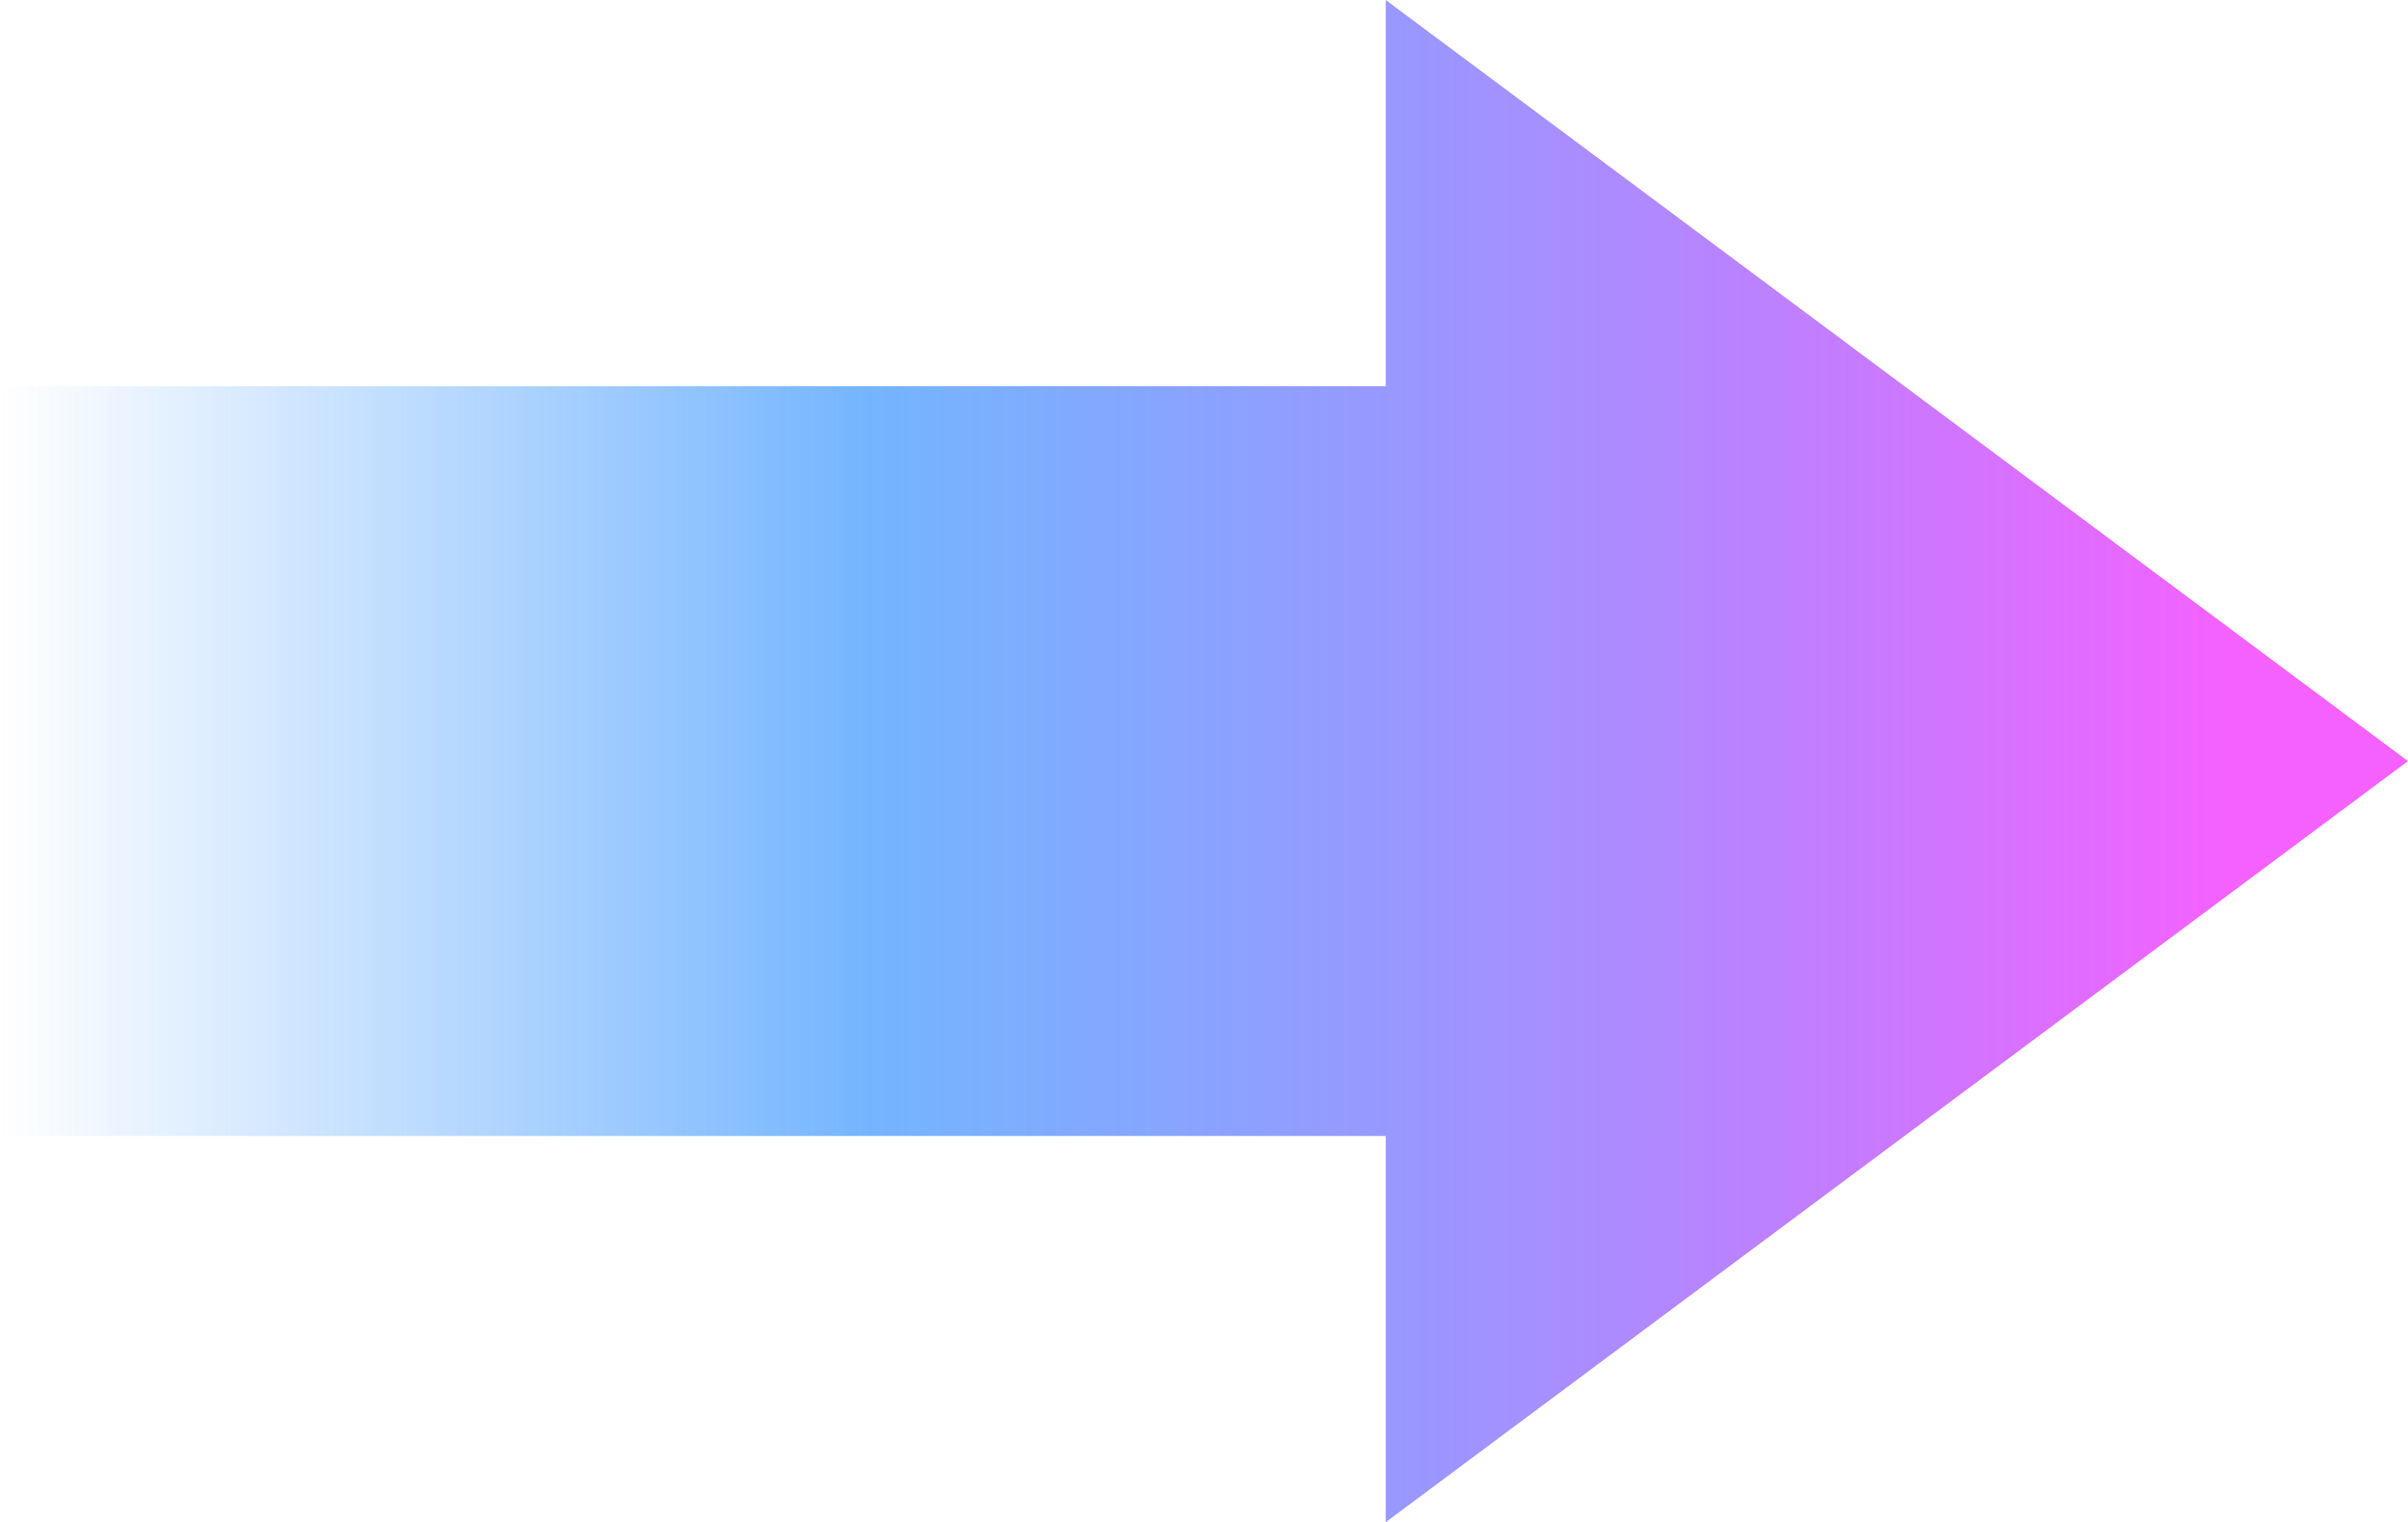 <svg width="106" height="67" viewBox="0 0 106 67" fill="none" xmlns="http://www.w3.org/2000/svg">
<path fill-rule="evenodd" clip-rule="evenodd" d="M61 67L106 33.5L61 0V17H0V50H61V67Z" fill="url(#paint0_linear_1_1410)"/>
<defs>
<linearGradient id="paint0_linear_1_1410" x1="4.89092e-08" y1="34" x2="106" y2="34" gradientUnits="userSpaceOnUse">
<stop stop-color="#3995FF" stop-opacity="0"/>
<stop offset="0.36" stop-color="#3995FF" stop-opacity="0.7"/>
<stop offset="0.925" stop-color="#F461FF"/>
</linearGradient>
</defs>
</svg>
